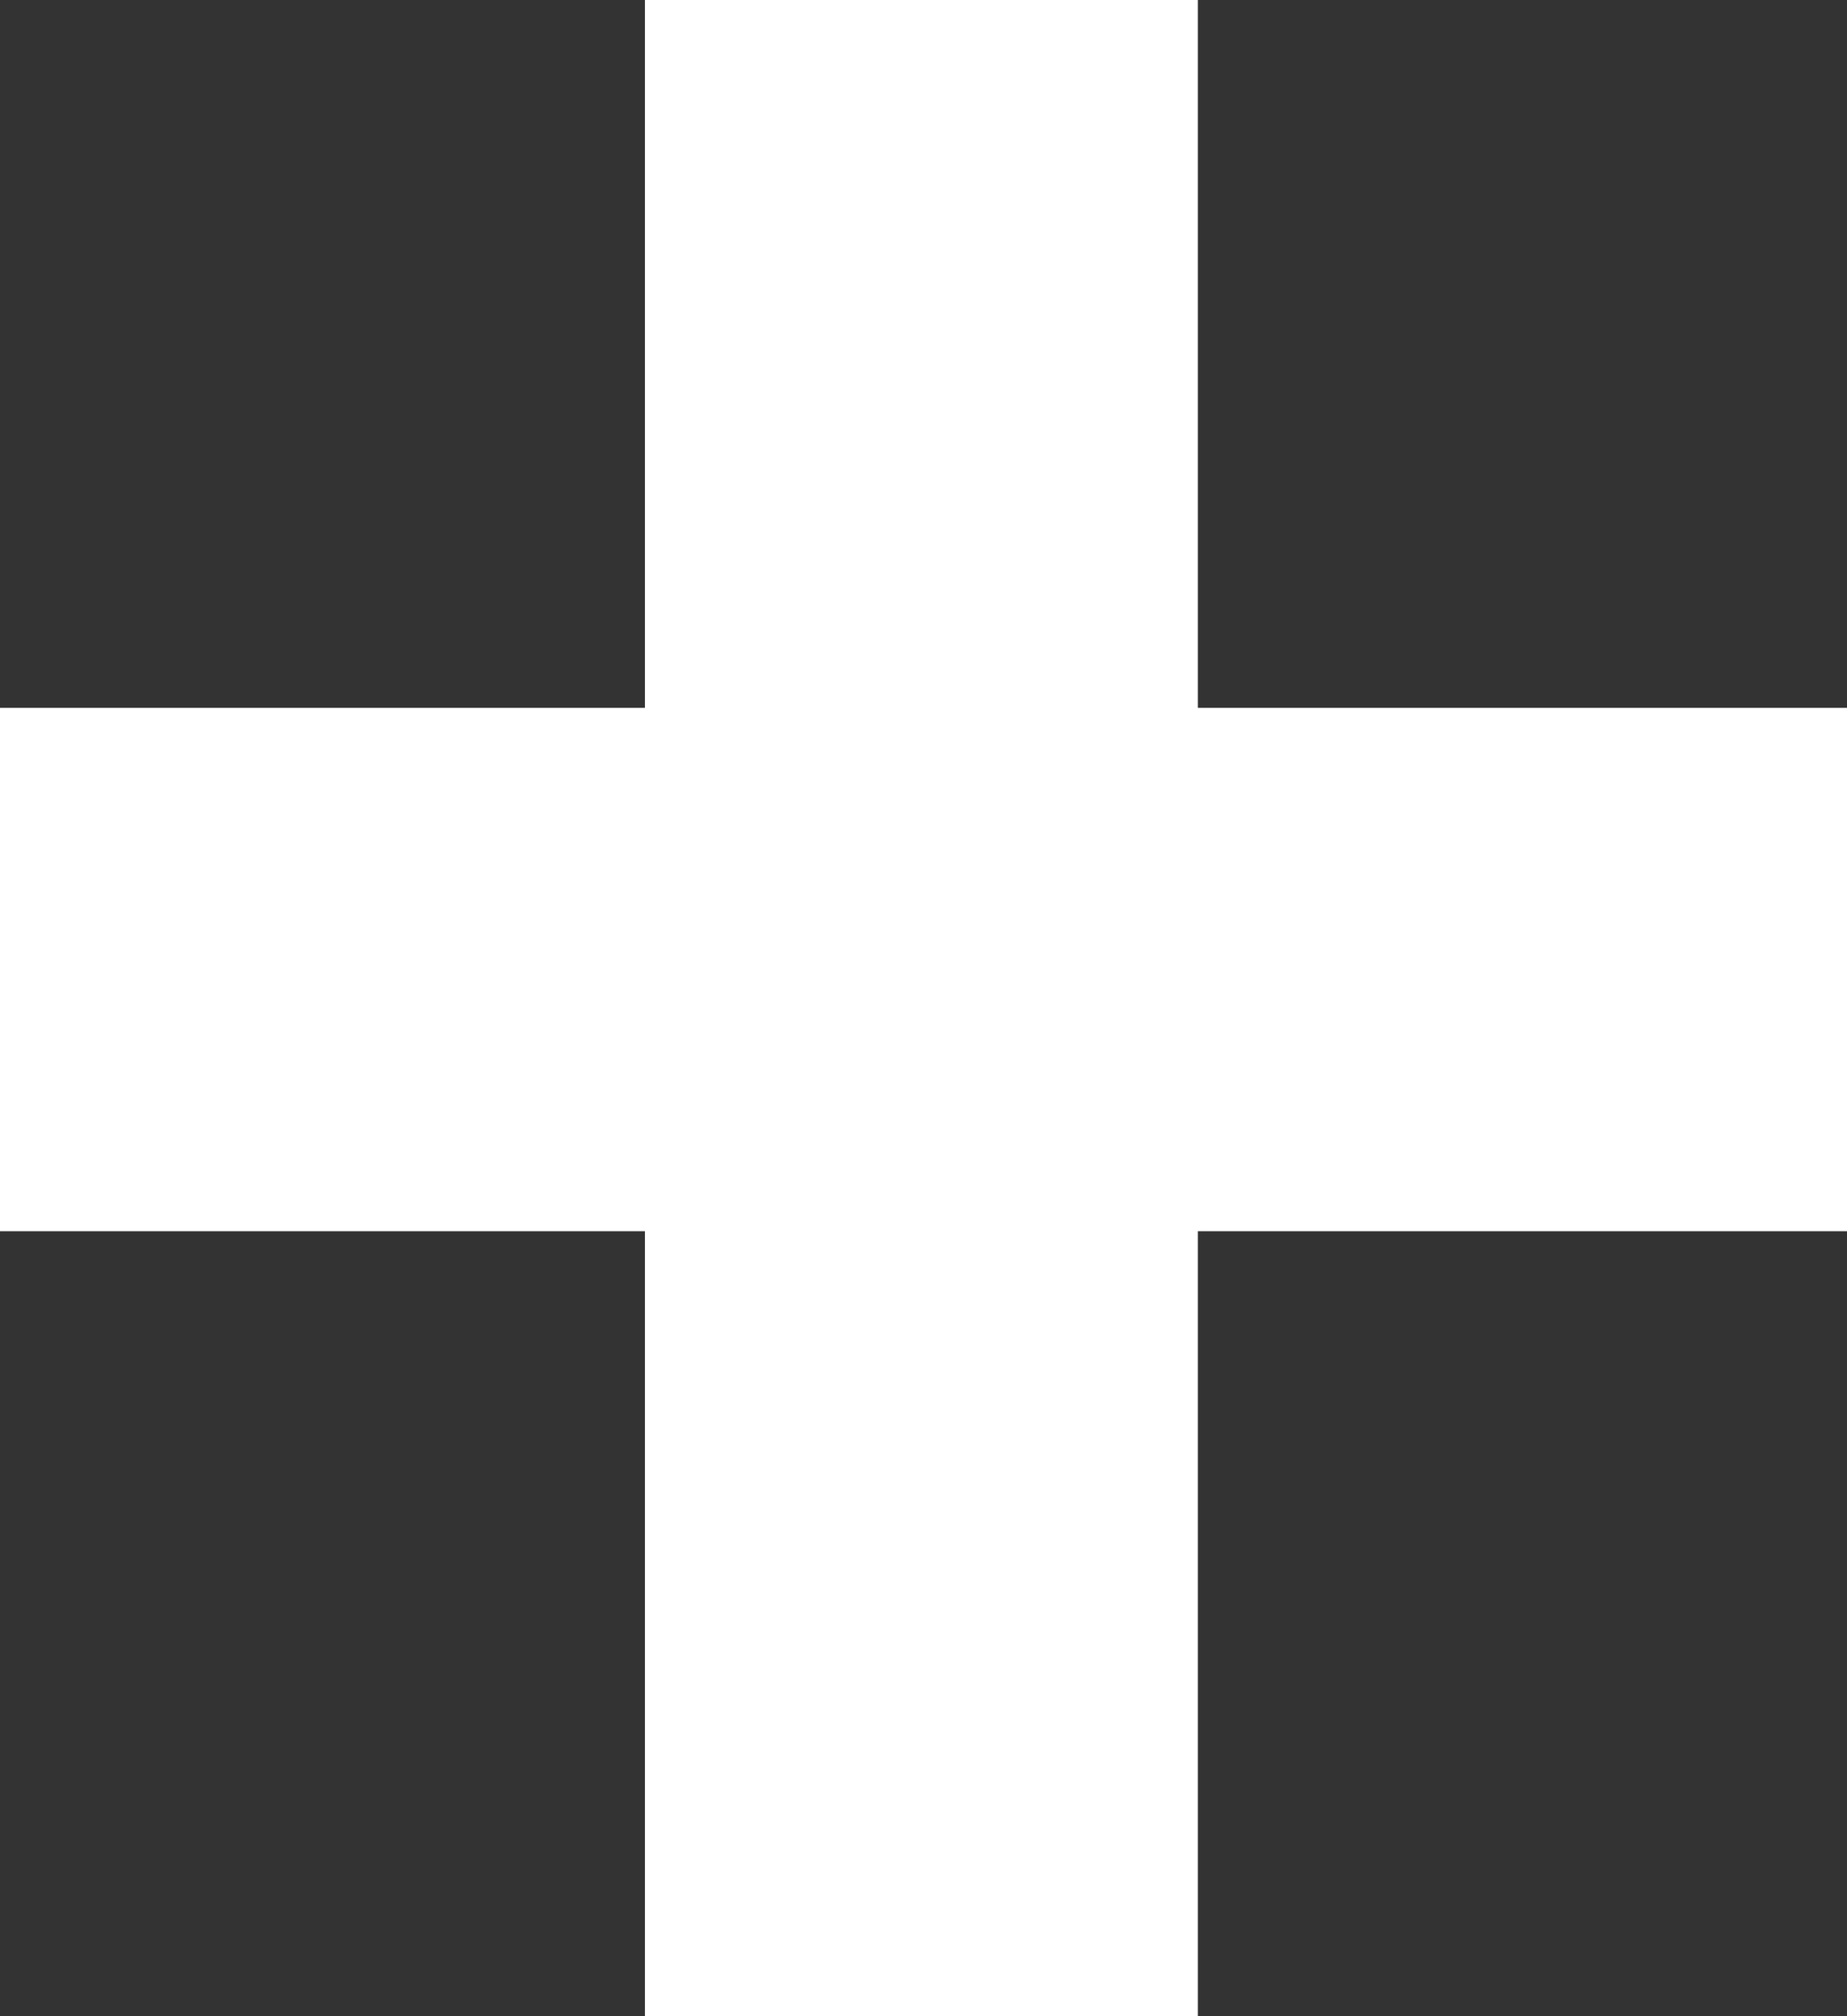 <svg width="11" height="12" viewBox="0 0 11 12" fill="none" xmlns="http://www.w3.org/2000/svg">
<rect x="0" y="0" width="11" height="12" fill="#333333" stroke="none"/>
<path id="+" d="M3.841 12V7.328H0V4.213H3.841V0H7.134V4.213H11V7.328H7.134V12H3.841Z" fill="white"/>
</svg>
